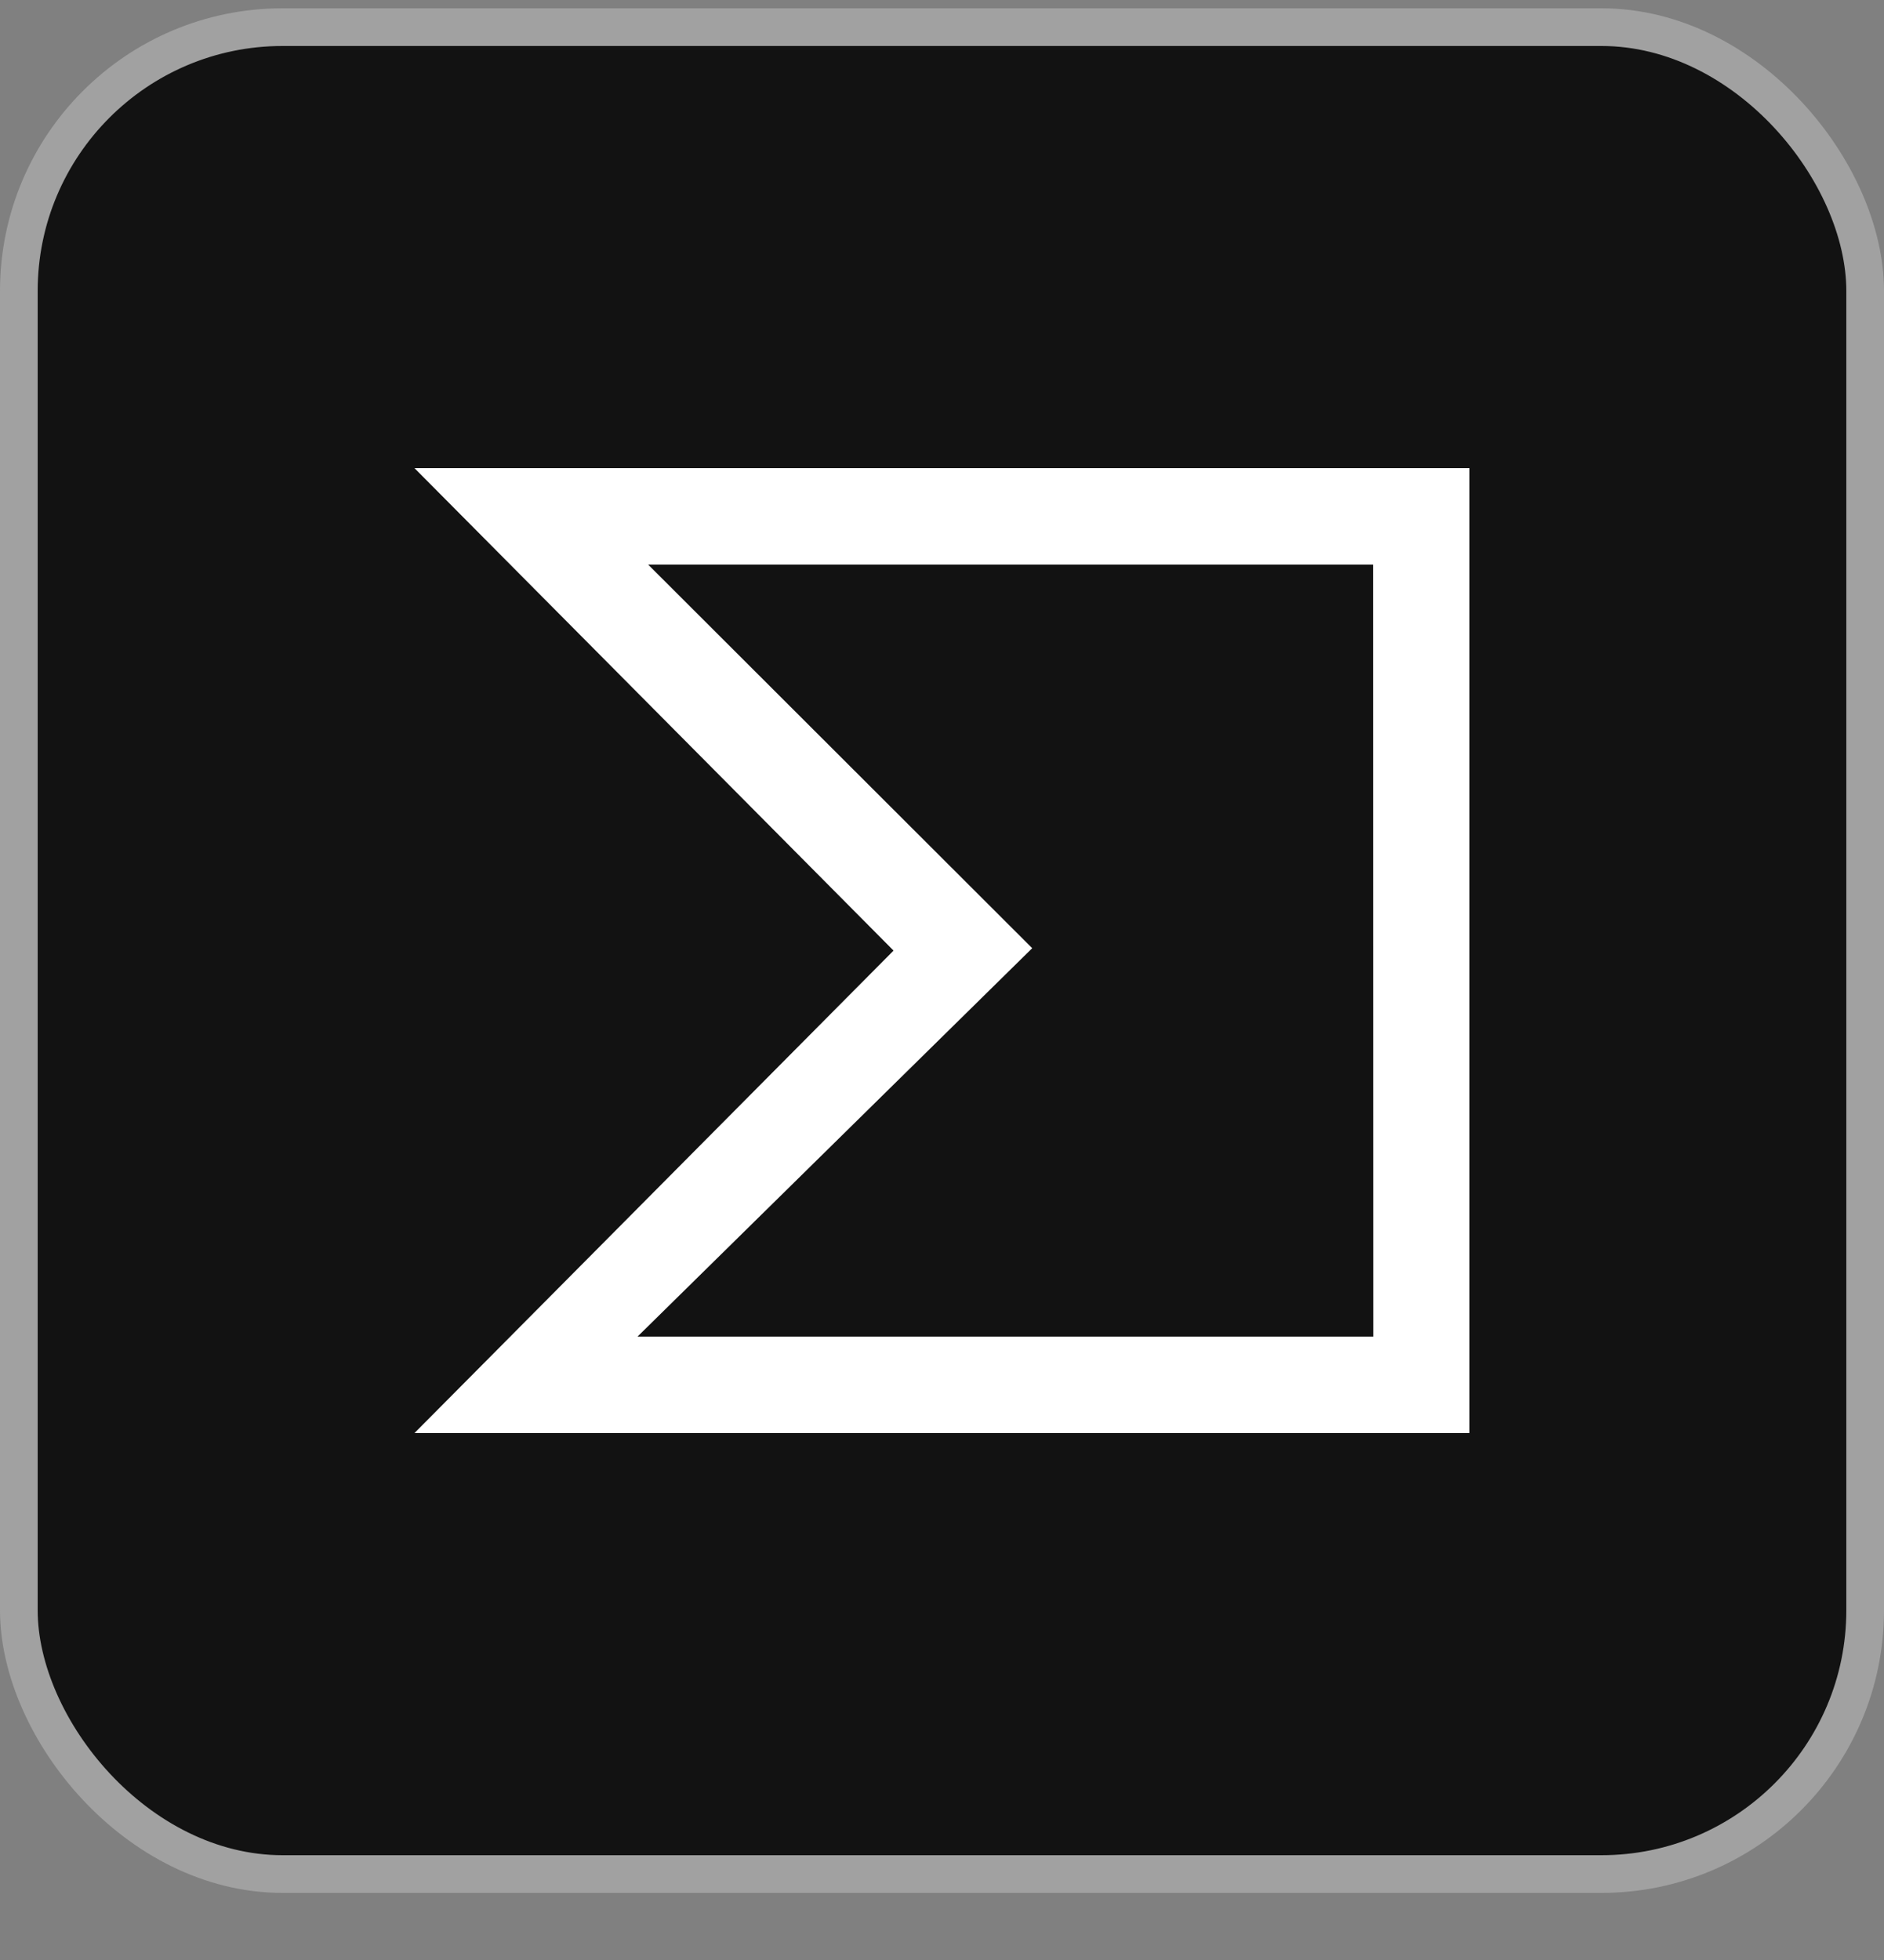<svg width="25" height="26" viewBox="0 0 25 26" fill="none" xmlns="http://www.w3.org/2000/svg">
<rect x="0" y="0" width="25" height="26" fill="#808080" stroke="none"/>
<rect x="0.25" y="0.36" width="24.5" height="24.5" rx="3.5" fill="#121212"/>
<rect x="0.25" y="0.36" width="24.5" height="24.5" rx="3.5" stroke="#A1A1A1" stroke-width="0.5"/>
<path d="M11.857 12.61L5.5 19.01H19.5V6.21H5.5L11.857 12.61ZM18.223 17.73H8.46L13.697 12.578L8.601 7.49H18.22L18.223 17.73Z" fill="white"/>
</svg>
